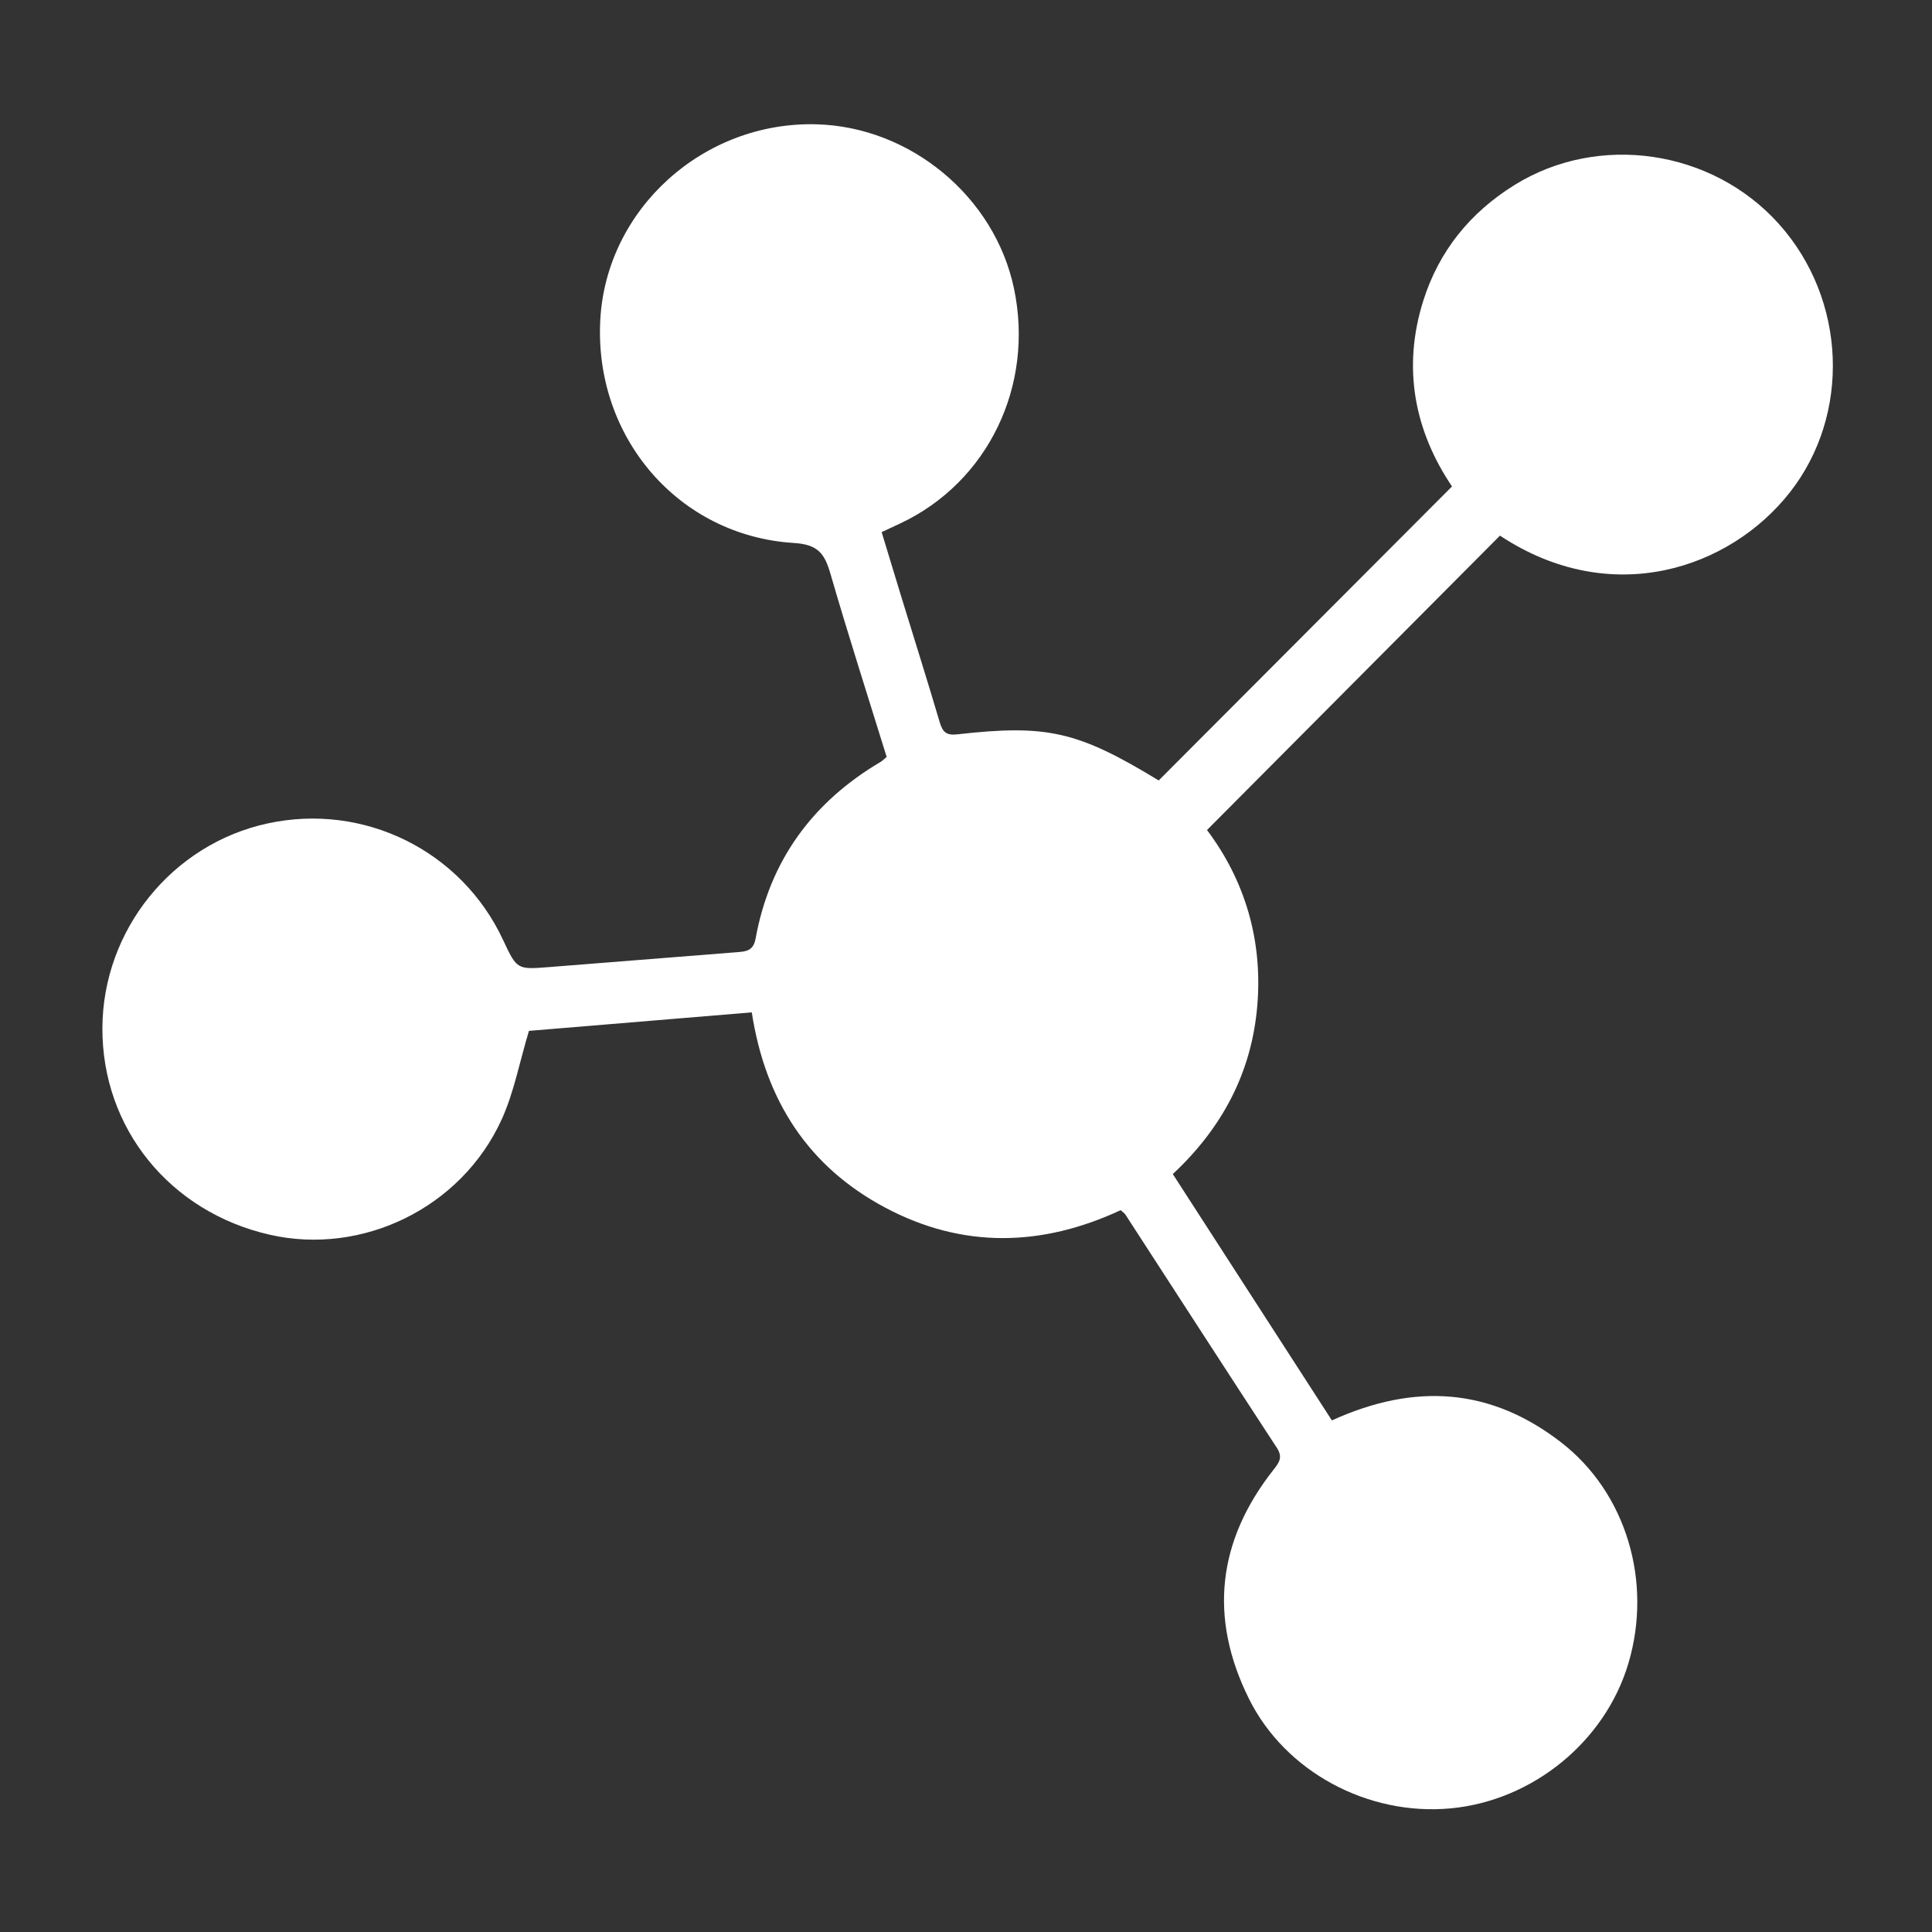 <?xml version="1.0" encoding="UTF-8"?> <svg xmlns="http://www.w3.org/2000/svg" xmlns:xlink="http://www.w3.org/1999/xlink" version="1.1" id="Слой_1" x="0px" y="0px" viewBox="0 0 500 500" style="enable-background:new 0 0 500 500;" xml:space="preserve"><rect x="0" y="0" width="500" height="500" fill="#333333" stroke="none"/> <style type="text/css"> .st0{fill:#FFFFFF;} </style> <path class="st0" d="M344.69,367.6c21.67-9.86,41.24-8.31,59.31,5.67c16.86,13.03,23.72,36.06,17.43,57.2 c-6.02,20.27-24.81,35.58-46.07,37.54c-21.38,1.97-42.77-9.49-52.14-28.39c-10.45-21.05-8.12-40.92,6.42-59.33 c1.48-1.87,2.37-3.21,0.8-5.61c-13.13-20.07-26.13-40.23-39.19-60.35c-0.26-0.39-0.71-0.66-1.23-1.14 c-20.38,9.49-40.92,10-60.95-0.67c-19.87-10.58-31-27.68-34.51-50.52c-19.7,1.64-39.18,3.25-57.67,4.79 c-2.47,8.2-3.89,15.99-7.08,22.97c-10.43,22.85-36.06,35.27-60.07,29.77c-25.82-5.91-43.34-27.58-43.24-53.47 c0.1-25.35,18.03-47.58,42.72-52.95c24.96-5.43,50.18,7.03,60.96,30.12c3.61,7.73,3.61,7.71,12.05,7.04 c16.11-1.29,32.22-2.57,48.33-3.83c2.41-0.19,4.39-0.26,4.98-3.51c3.68-20.23,14.73-35.35,32.37-45.76 c0.42-0.25,0.77-0.62,1.56-1.27c-4.86-15.71-9.95-31.53-14.57-47.47c-1.5-5.17-3.22-7.53-9.46-7.91 c-29.89-1.86-51.69-27.42-50.09-57.68c1.52-28.71,26.64-51.46,55.96-50.67c24.33,0.66,46.1,18.74,51.1,42.45 c5.32,25.23-6.74,50.17-29.41,60.84c-1.48,0.7-2.97,1.39-4.83,2.25c1.69,5.55,3.3,10.92,4.95,16.29 c3.37,10.98,6.83,21.94,10.09,32.95c0.75,2.53,1.73,3.42,4.52,3.1c23.38-2.64,31.26-0.76,52.14,11.93 c25.2-25.25,50.33-50.45,75.91-76.09c-9.63-14.26-12.96-30.58-7.43-48.08c4.07-12.86,12.1-22.79,23.62-29.94 c21.72-13.48,51.06-9.22,68.37,10.05c17.57,19.57,18.69,49.34,2.88,69.5c-15.56,19.83-46.26,30.24-75.03,11.2 c-25.15,25.27-50.27,50.51-75.82,76.19c9.74,12.96,14.47,28.42,13.01,45.53c-1.47,17.19-9.01,31.5-21.86,43.51 C317.29,325.15,330.97,346.34,344.69,367.6z"></path> </svg> 